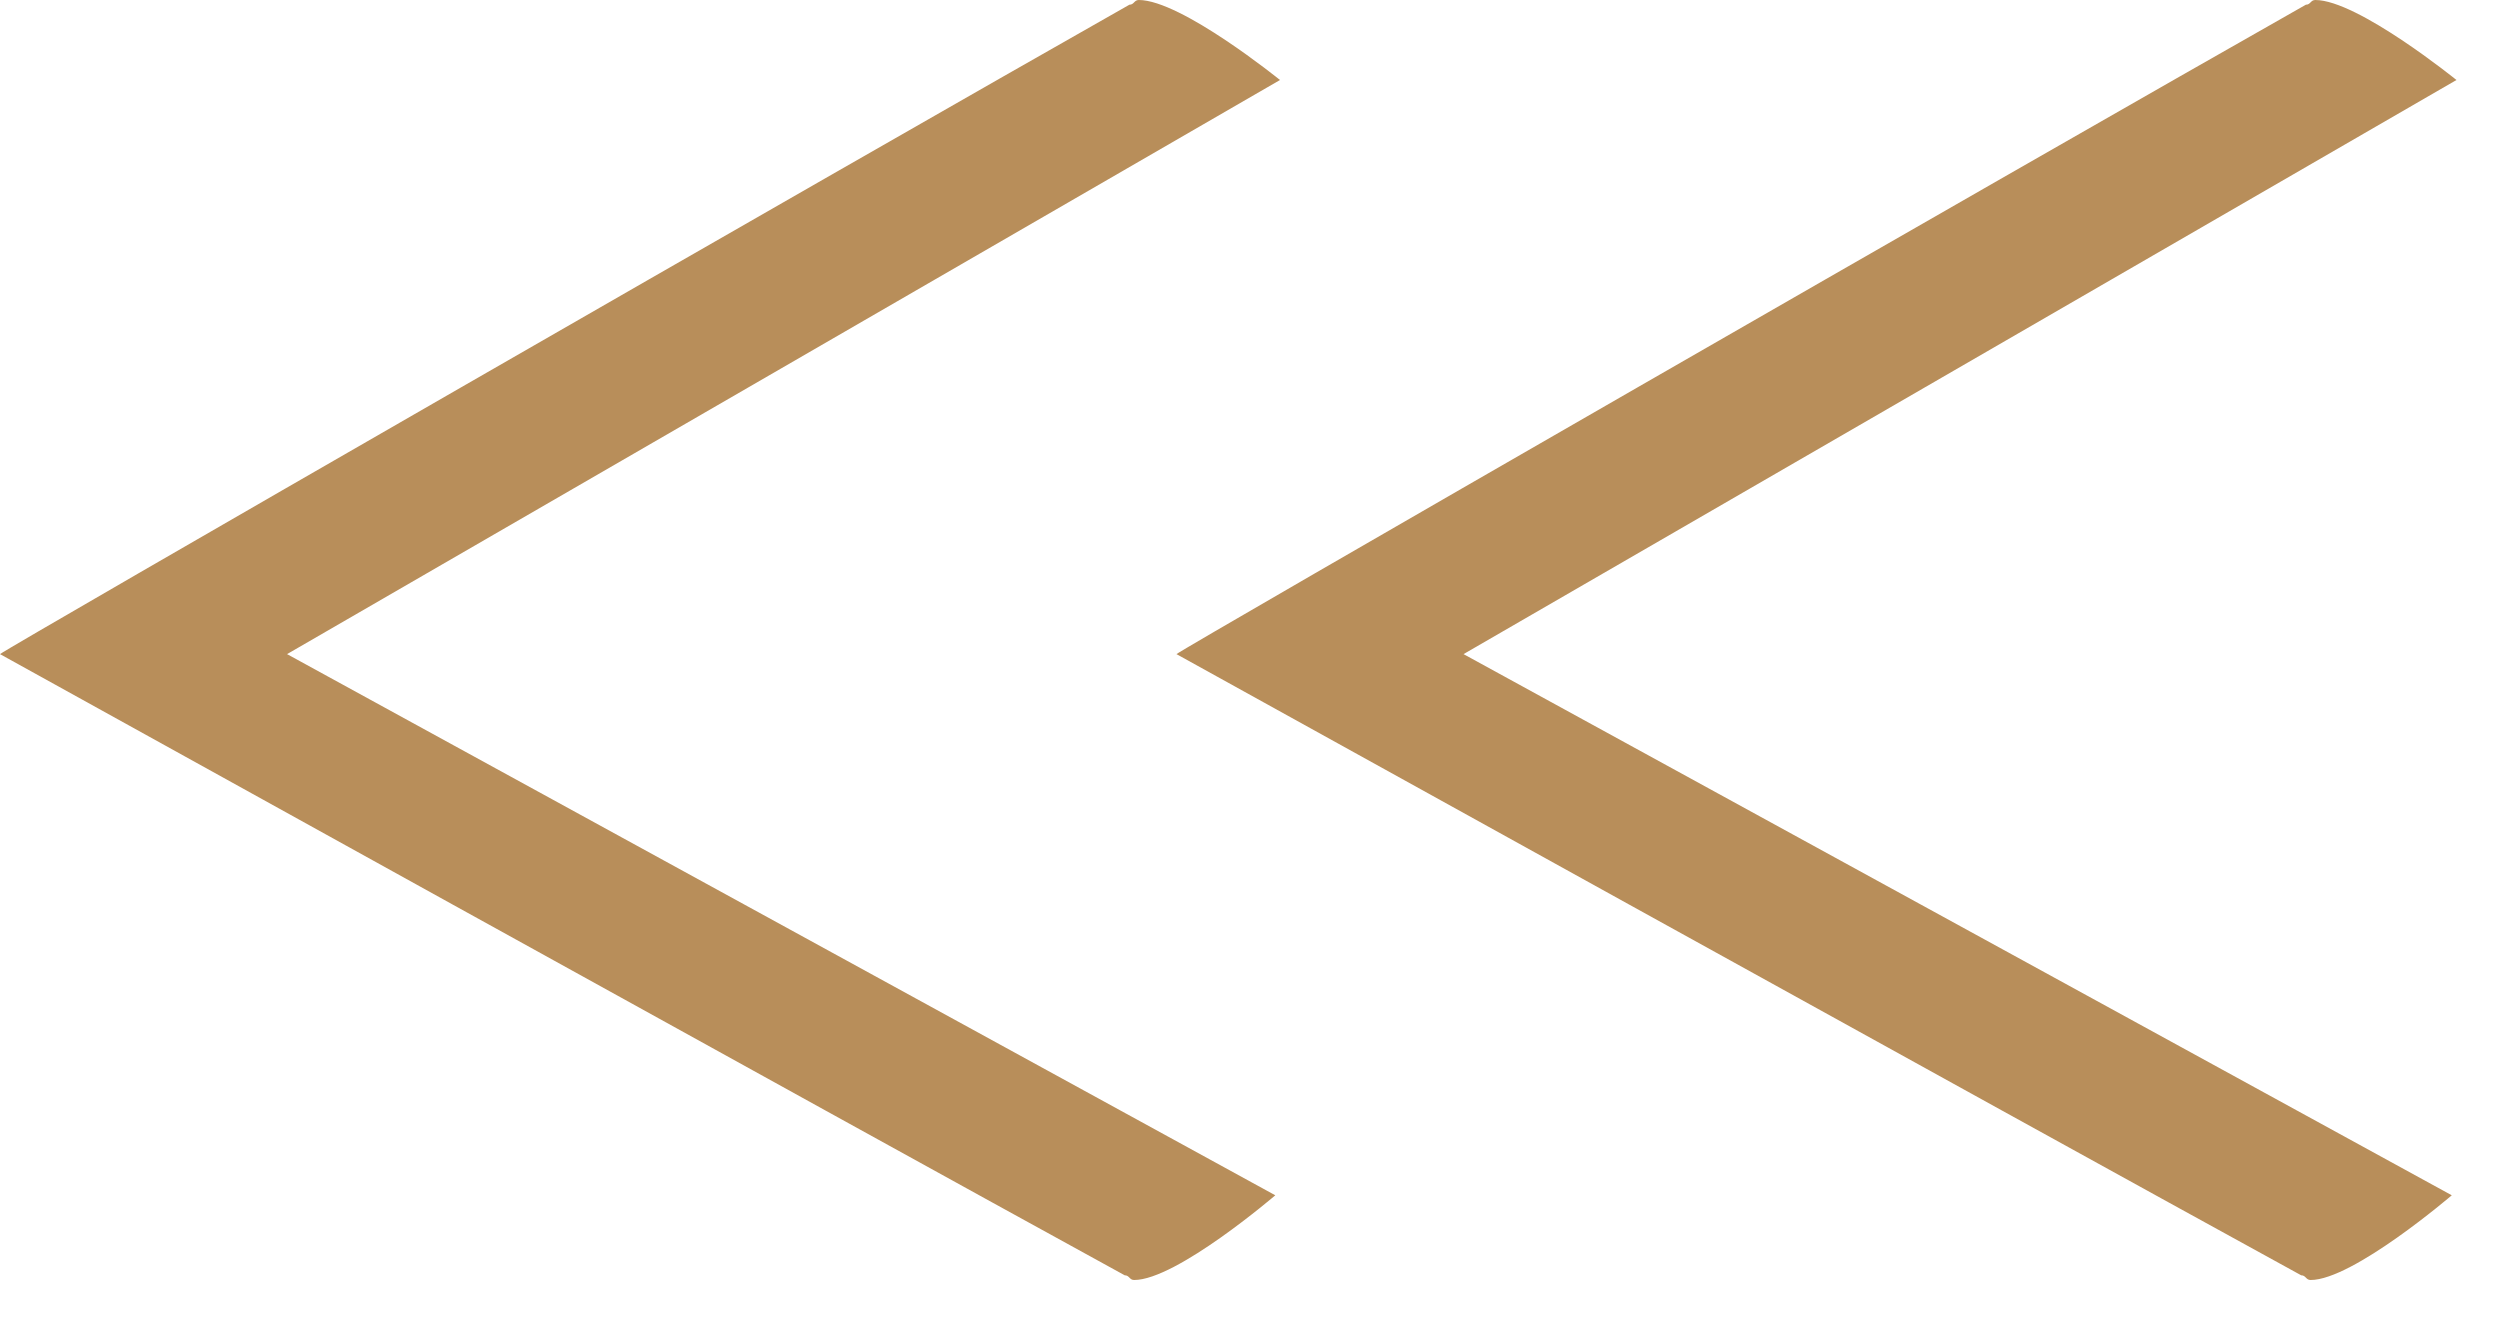 <?xml version="1.0" encoding="UTF-8"?> <svg xmlns="http://www.w3.org/2000/svg" width="51" height="27" viewBox="0 0 51 27" fill="none"><path d="M26.112 1.632L5.856 13.344L26.016 24.384C26.016 24.384 24 26.112 23.136 26.112C23.04 26.112 23.04 26.016 22.944 26.016C16.992 22.752 0 13.344 0 13.344C0.096 13.248 17.28 3.36 23.04 0.096C23.136 0.096 23.136 0 23.232 0C24.096 0 26.112 1.632 26.112 1.632Z" fill="#B88E5A"></path><path d="M50.112 1.632L29.856 13.344L50.016 24.384C50.016 24.384 48 26.112 47.136 26.112C47.04 26.112 47.04 26.016 46.944 26.016C40.992 22.752 24 13.344 24 13.344C24.096 13.248 41.28 3.36 47.04 0.096C47.136 0.096 47.136 0 47.232 0C48.096 0 50.112 1.632 50.112 1.632Z" fill="#B88E5A"></path></svg> 